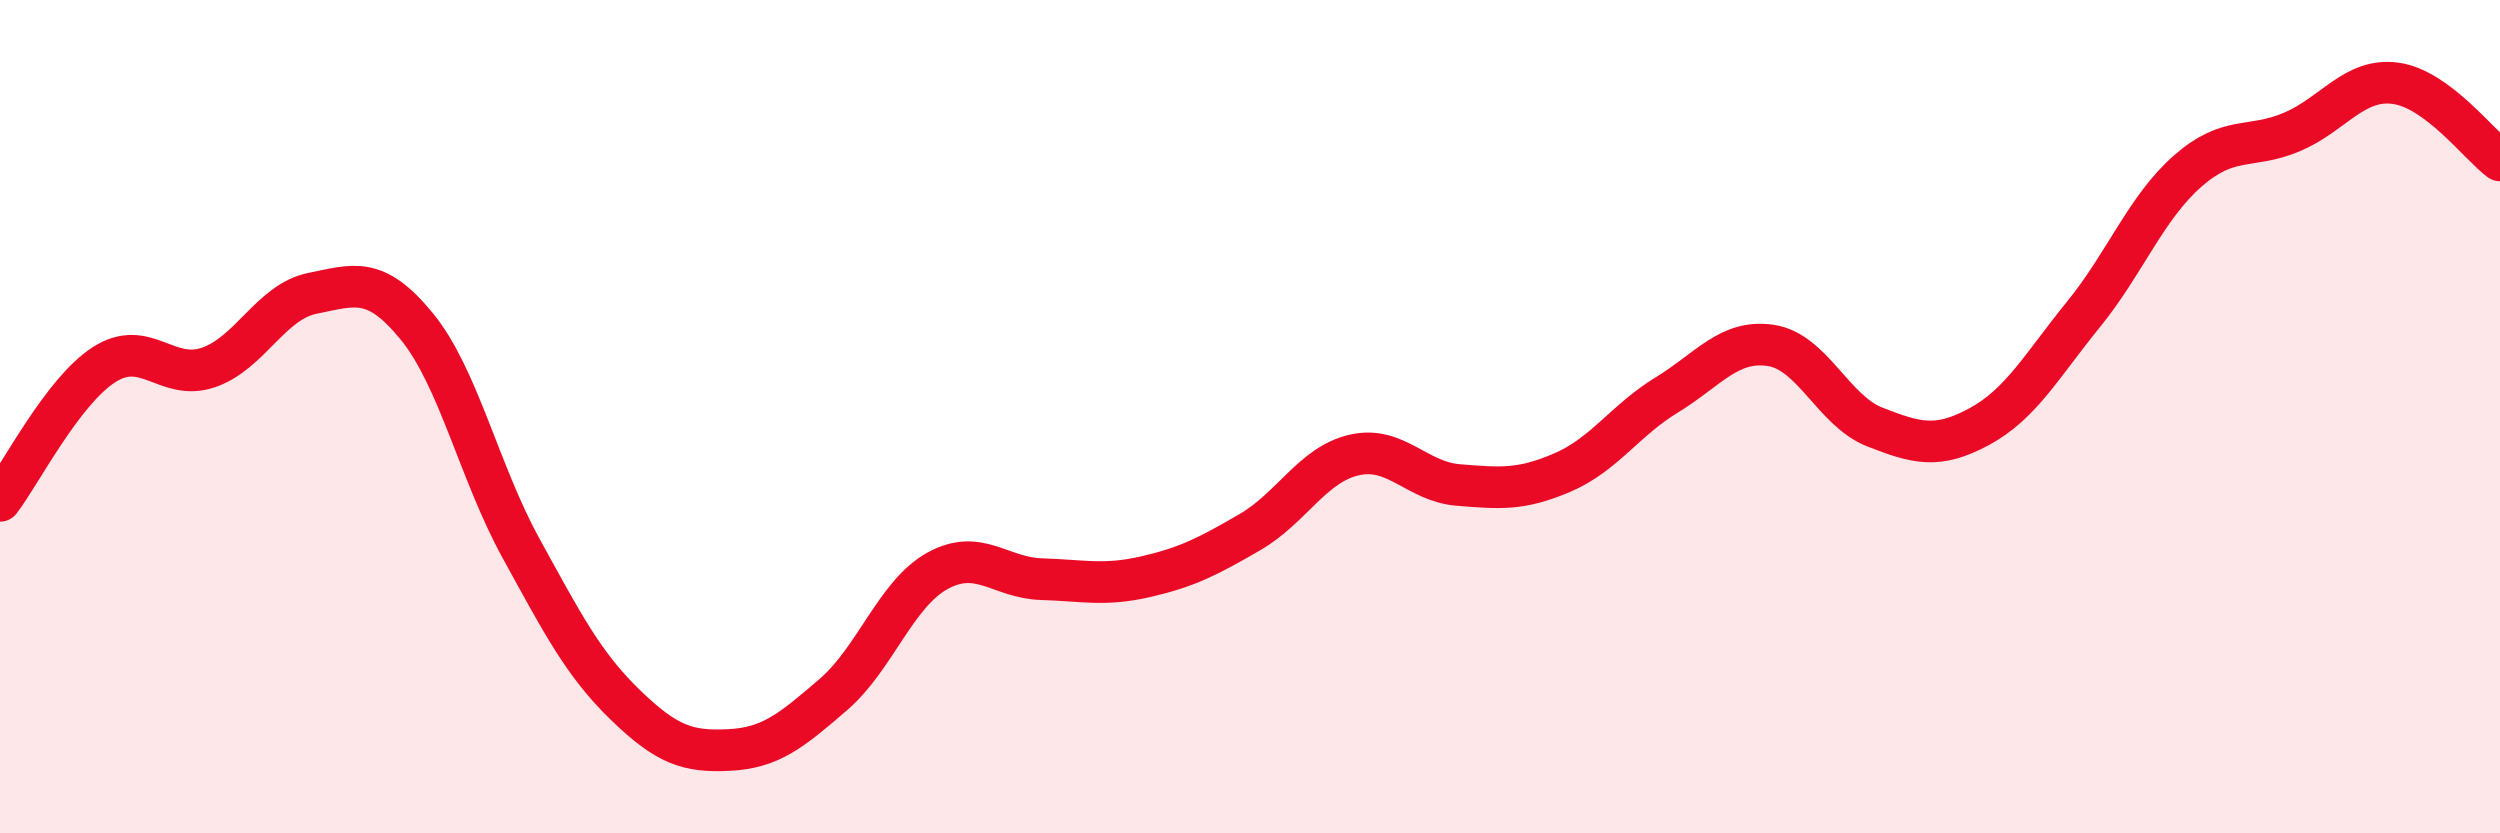 
    <svg width="60" height="20" viewBox="0 0 60 20" xmlns="http://www.w3.org/2000/svg">
      <path
        d="M 0,12.02 C 0.5,11.37 1.5,9.39 2.5,8.75 C 3.5,8.11 4,9.16 5,8.82 C 6,8.48 6.5,7.24 7.5,7.04 C 8.5,6.84 9,6.61 10,7.83 C 11,9.05 11.5,11.33 12.5,13.15 C 13.5,14.97 14,15.94 15,16.91 C 16,17.88 16.5,18.05 17.5,18 C 18.5,17.95 19,17.53 20,16.67 C 21,15.81 21.5,14.25 22.5,13.7 C 23.5,13.15 24,13.87 25,13.9 C 26,13.93 26.5,14.07 27.5,13.84 C 28.5,13.61 29,13.35 30,12.77 C 31,12.19 31.5,11.15 32.5,10.92 C 33.5,10.69 34,11.56 35,11.64 C 36,11.72 36.5,11.77 37.5,11.34 C 38.5,10.91 39,10.09 40,9.48 C 41,8.87 41.5,8.14 42.5,8.29 C 43.5,8.44 44,9.86 45,10.25 C 46,10.64 46.5,10.78 47.5,10.24 C 48.5,9.7 49,8.78 50,7.55 C 51,6.32 51.5,4.99 52.5,4.11 C 53.5,3.23 54,3.59 55,3.17 C 56,2.75 56.5,1.86 57.5,2 C 58.5,2.14 59.5,3.48 60,3.85L60 20L0 20Z"
        fill="#EB0A25"
        opacity="0.1"
        stroke-linecap="round"
        stroke-linejoin="round"
      />
      <path
        d="M 0,12.02 C 0.5,11.37 1.5,9.39 2.5,8.75 C 3.5,8.11 4,9.16 5,8.82 C 6,8.48 6.5,7.24 7.5,7.04 C 8.5,6.84 9,6.61 10,7.83 C 11,9.05 11.5,11.33 12.5,13.15 C 13.5,14.97 14,15.94 15,16.91 C 16,17.88 16.5,18.05 17.5,18 C 18.5,17.95 19,17.53 20,16.67 C 21,15.81 21.5,14.25 22.5,13.7 C 23.5,13.15 24,13.87 25,13.9 C 26,13.93 26.5,14.07 27.5,13.84 C 28.5,13.61 29,13.35 30,12.77 C 31,12.19 31.5,11.15 32.5,10.92 C 33.5,10.69 34,11.56 35,11.64 C 36,11.72 36.5,11.77 37.5,11.34 C 38.5,10.91 39,10.09 40,9.48 C 41,8.87 41.5,8.14 42.5,8.29 C 43.5,8.44 44,9.86 45,10.25 C 46,10.64 46.5,10.78 47.5,10.24 C 48.5,9.7 49,8.78 50,7.55 C 51,6.32 51.5,4.99 52.5,4.11 C 53.5,3.23 54,3.59 55,3.17 C 56,2.75 56.5,1.86 57.5,2 C 58.5,2.14 59.5,3.48 60,3.85"
        stroke="#EB0A25"
        stroke-width="1"
        fill="none"
        stroke-linecap="round"
        stroke-linejoin="round"
      />
    </svg>
  